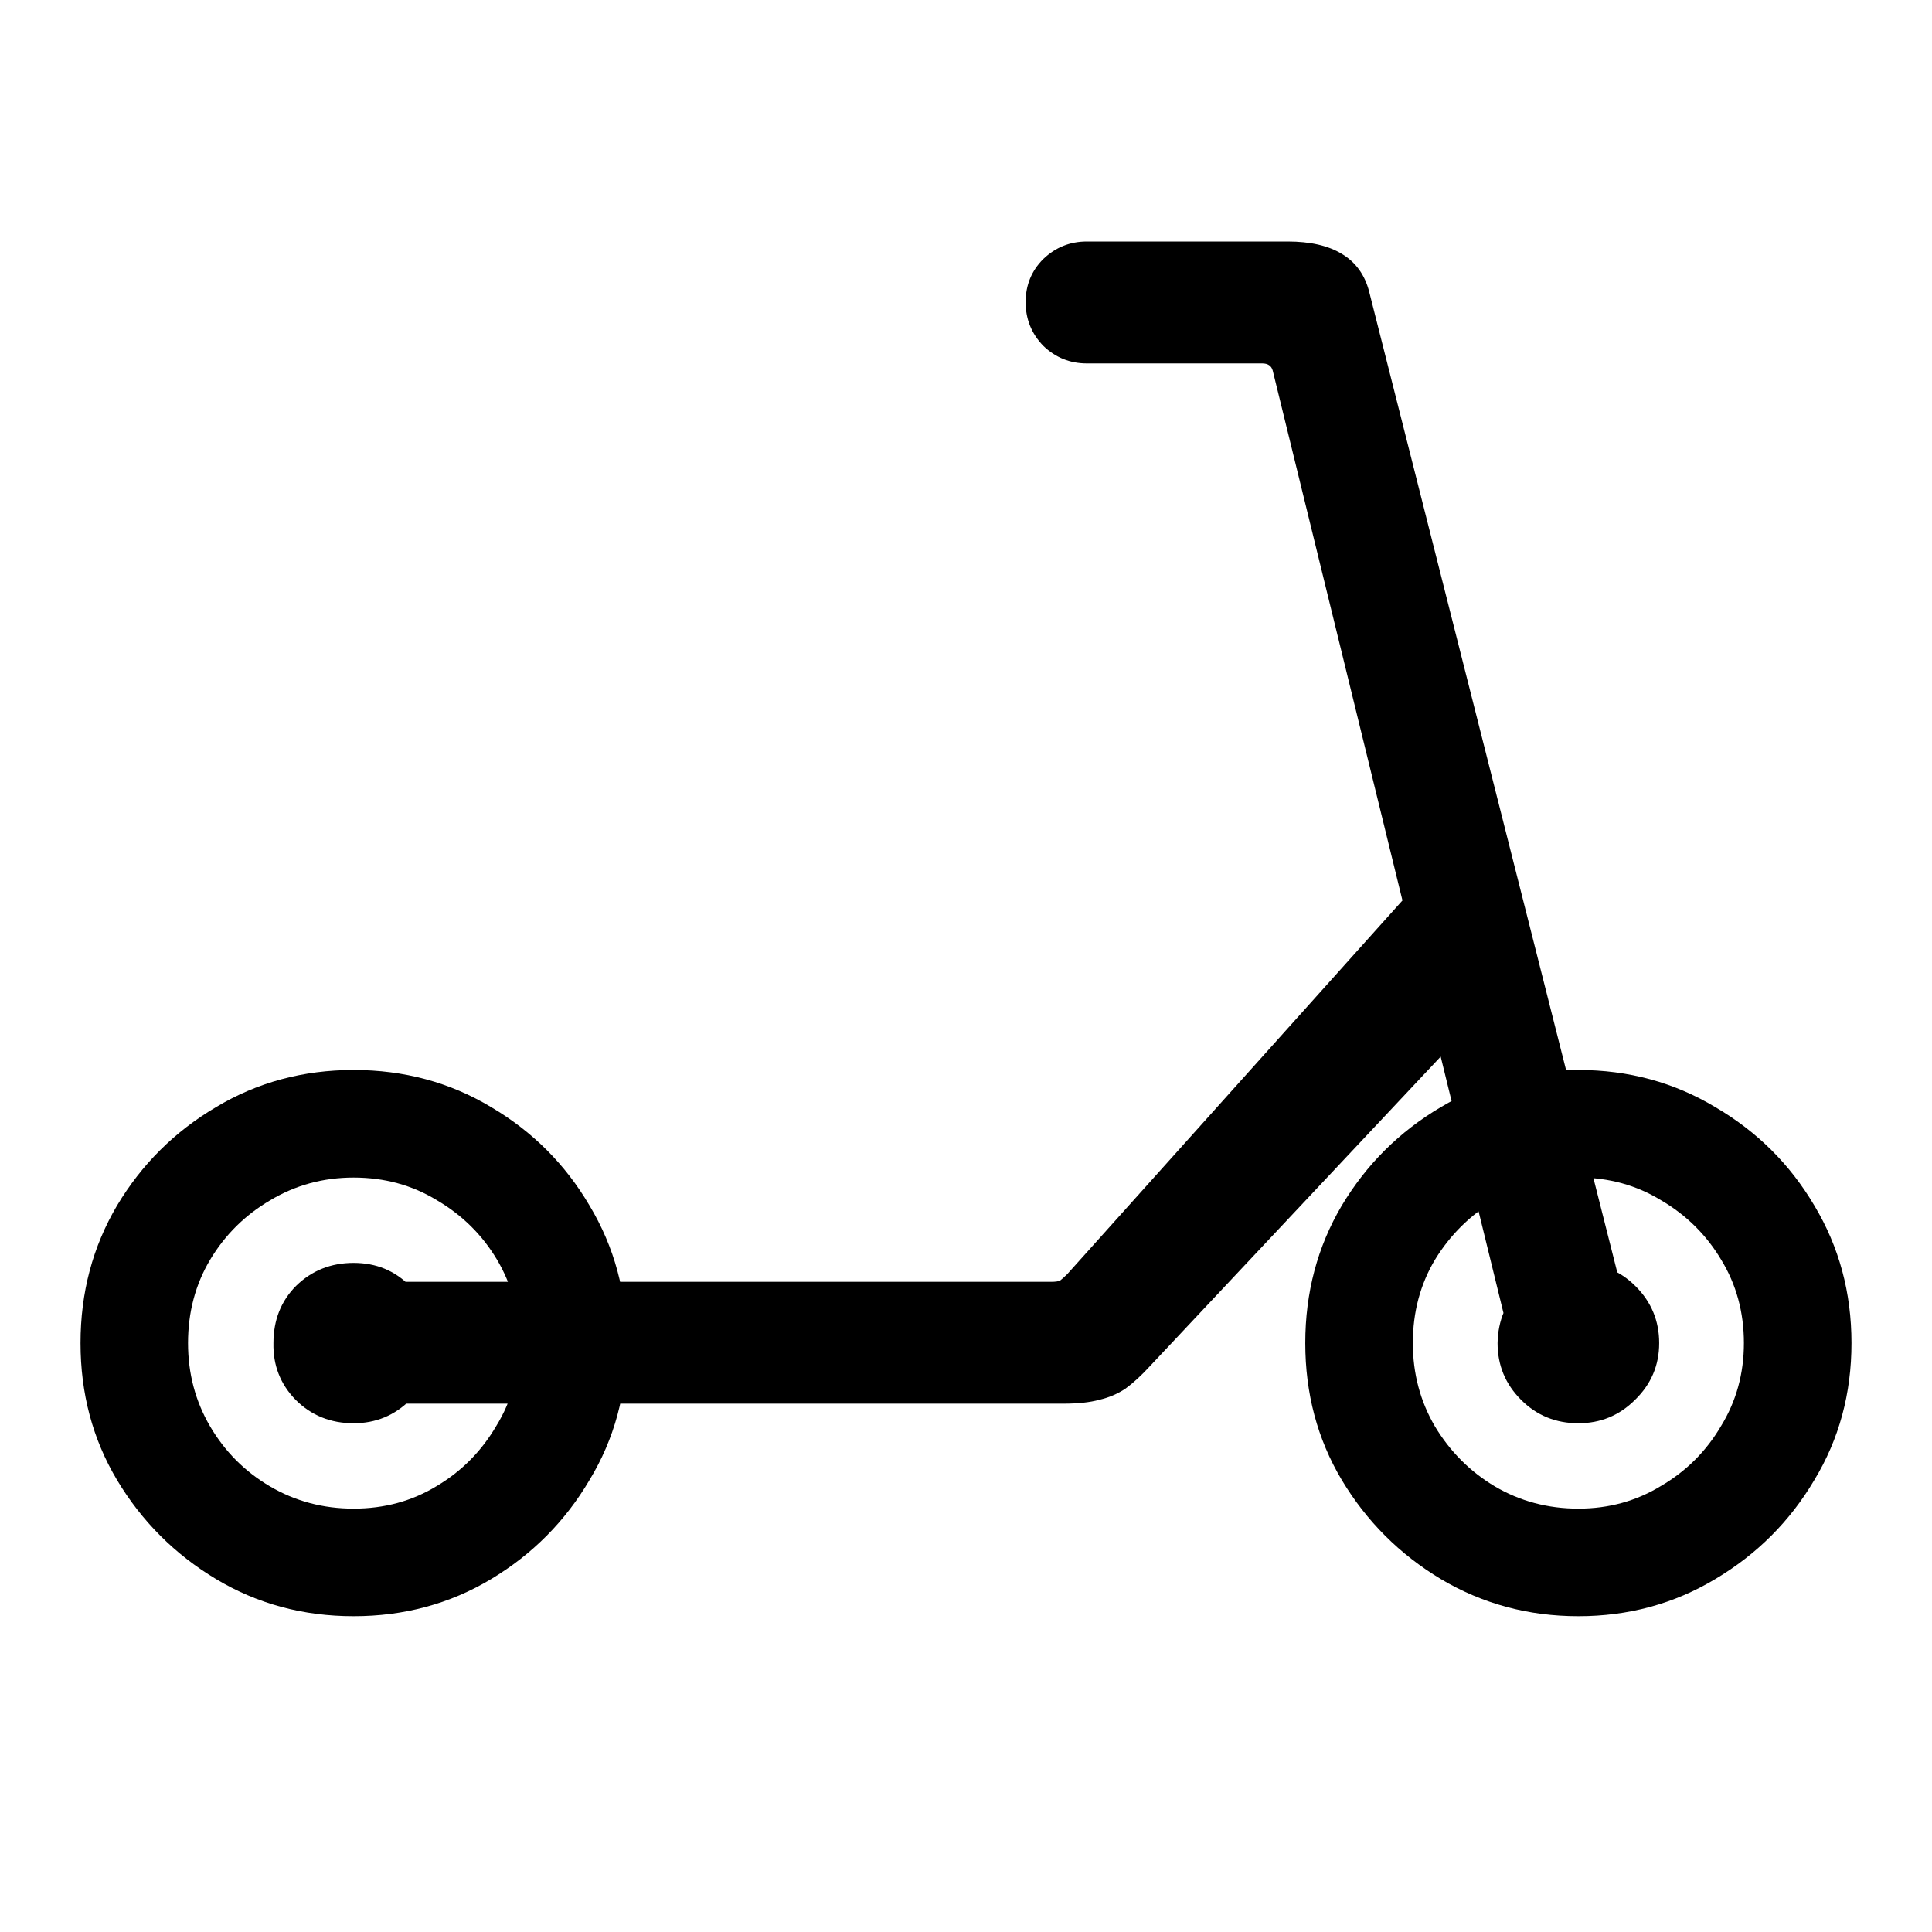 <svg width="28" height="28" viewBox="0 0 28 28" fill="none" xmlns="http://www.w3.org/2000/svg">
<path d="M5.125 23.423C4.394 23.423 3.73 23.244 3.131 22.885C2.533 22.526 2.054 22.047 1.696 21.449C1.343 20.857 1.167 20.195 1.167 19.465C1.167 18.734 1.343 18.07 1.696 17.472C2.054 16.873 2.533 16.398 3.131 16.045C3.73 15.686 4.394 15.507 5.125 15.507C5.855 15.507 6.52 15.686 7.118 16.045C7.716 16.398 8.192 16.873 8.544 17.472C8.903 18.07 9.083 18.734 9.083 19.465C9.083 20.195 8.903 20.857 8.544 21.449C8.192 22.047 7.716 22.526 7.118 22.885C6.52 23.244 5.855 23.423 5.125 23.423ZM5.125 21.864C5.572 21.864 5.975 21.754 6.334 21.534C6.693 21.32 6.979 21.03 7.193 20.665C7.414 20.306 7.524 19.906 7.524 19.465C7.524 19.018 7.417 18.615 7.203 18.256C6.989 17.897 6.699 17.61 6.334 17.396C5.975 17.176 5.572 17.066 5.125 17.066C4.684 17.066 4.281 17.176 3.915 17.396C3.55 17.61 3.261 17.897 3.046 18.256C2.832 18.615 2.725 19.018 2.725 19.465C2.725 19.906 2.832 20.309 3.046 20.674C3.261 21.039 3.55 21.329 3.915 21.543C4.281 21.757 4.684 21.864 5.125 21.864ZM5.125 20.627C4.791 20.627 4.511 20.514 4.284 20.287C4.063 20.06 3.956 19.786 3.963 19.465C3.963 19.131 4.073 18.854 4.293 18.634C4.52 18.413 4.797 18.303 5.125 18.303C5.452 18.303 5.726 18.416 5.947 18.643C6.173 18.87 6.287 19.144 6.287 19.465C6.287 19.786 6.173 20.06 5.947 20.287C5.72 20.514 5.446 20.627 5.125 20.627ZM22.875 23.423C22.151 23.423 21.486 23.244 20.882 22.885C20.284 22.526 19.805 22.047 19.446 21.449C19.093 20.857 18.917 20.195 18.917 19.465C18.917 18.734 19.093 18.07 19.446 17.472C19.805 16.873 20.284 16.398 20.882 16.045C21.486 15.686 22.151 15.507 22.875 15.507C23.599 15.507 24.261 15.686 24.859 16.045C25.463 16.398 25.942 16.873 26.295 17.472C26.654 18.07 26.833 18.734 26.833 19.465C26.833 20.195 26.654 20.857 26.295 21.449C25.942 22.047 25.463 22.526 24.859 22.885C24.261 23.244 23.599 23.423 22.875 23.423ZM22.875 21.864C23.316 21.864 23.716 21.754 24.075 21.534C24.44 21.32 24.73 21.03 24.944 20.665C25.164 20.306 25.274 19.906 25.274 19.465C25.274 19.018 25.164 18.615 24.944 18.256C24.73 17.897 24.44 17.61 24.075 17.396C23.716 17.176 23.316 17.066 22.875 17.066C22.434 17.066 22.031 17.176 21.666 17.396C21.307 17.61 21.017 17.897 20.797 18.256C20.583 18.615 20.476 19.018 20.476 19.465C20.476 19.906 20.583 20.309 20.797 20.674C21.017 21.039 21.307 21.329 21.666 21.543C22.031 21.757 22.434 21.864 22.875 21.864ZM22.875 20.627C22.547 20.627 22.27 20.514 22.044 20.287C21.817 20.06 21.704 19.786 21.704 19.465C21.71 19.137 21.826 18.863 22.053 18.643C22.28 18.416 22.554 18.303 22.875 18.303C23.203 18.303 23.48 18.416 23.706 18.643C23.933 18.87 24.046 19.144 24.046 19.465C24.046 19.786 23.93 20.06 23.697 20.287C23.47 20.514 23.196 20.627 22.875 20.627ZM5.332 20.343V18.577H15.242C15.299 18.577 15.34 18.571 15.365 18.558C15.39 18.539 15.425 18.508 15.469 18.464L20.74 12.588L21.647 14.496L16.669 19.796C16.543 19.934 16.423 20.044 16.31 20.126C16.196 20.202 16.07 20.255 15.932 20.287C15.793 20.325 15.62 20.343 15.412 20.343H5.332ZM14.864 4.379C14.864 4.133 14.949 3.925 15.119 3.755C15.296 3.585 15.507 3.5 15.752 3.5H18.662C18.989 3.5 19.251 3.56 19.446 3.679C19.647 3.799 19.78 3.982 19.843 4.227L23.631 19.2L21.94 19.644L18.445 5.37C18.426 5.301 18.375 5.267 18.293 5.267H15.752C15.507 5.267 15.296 5.182 15.119 5.011C14.949 4.835 14.864 4.624 14.864 4.379Z" fill="black"/>
</svg>
